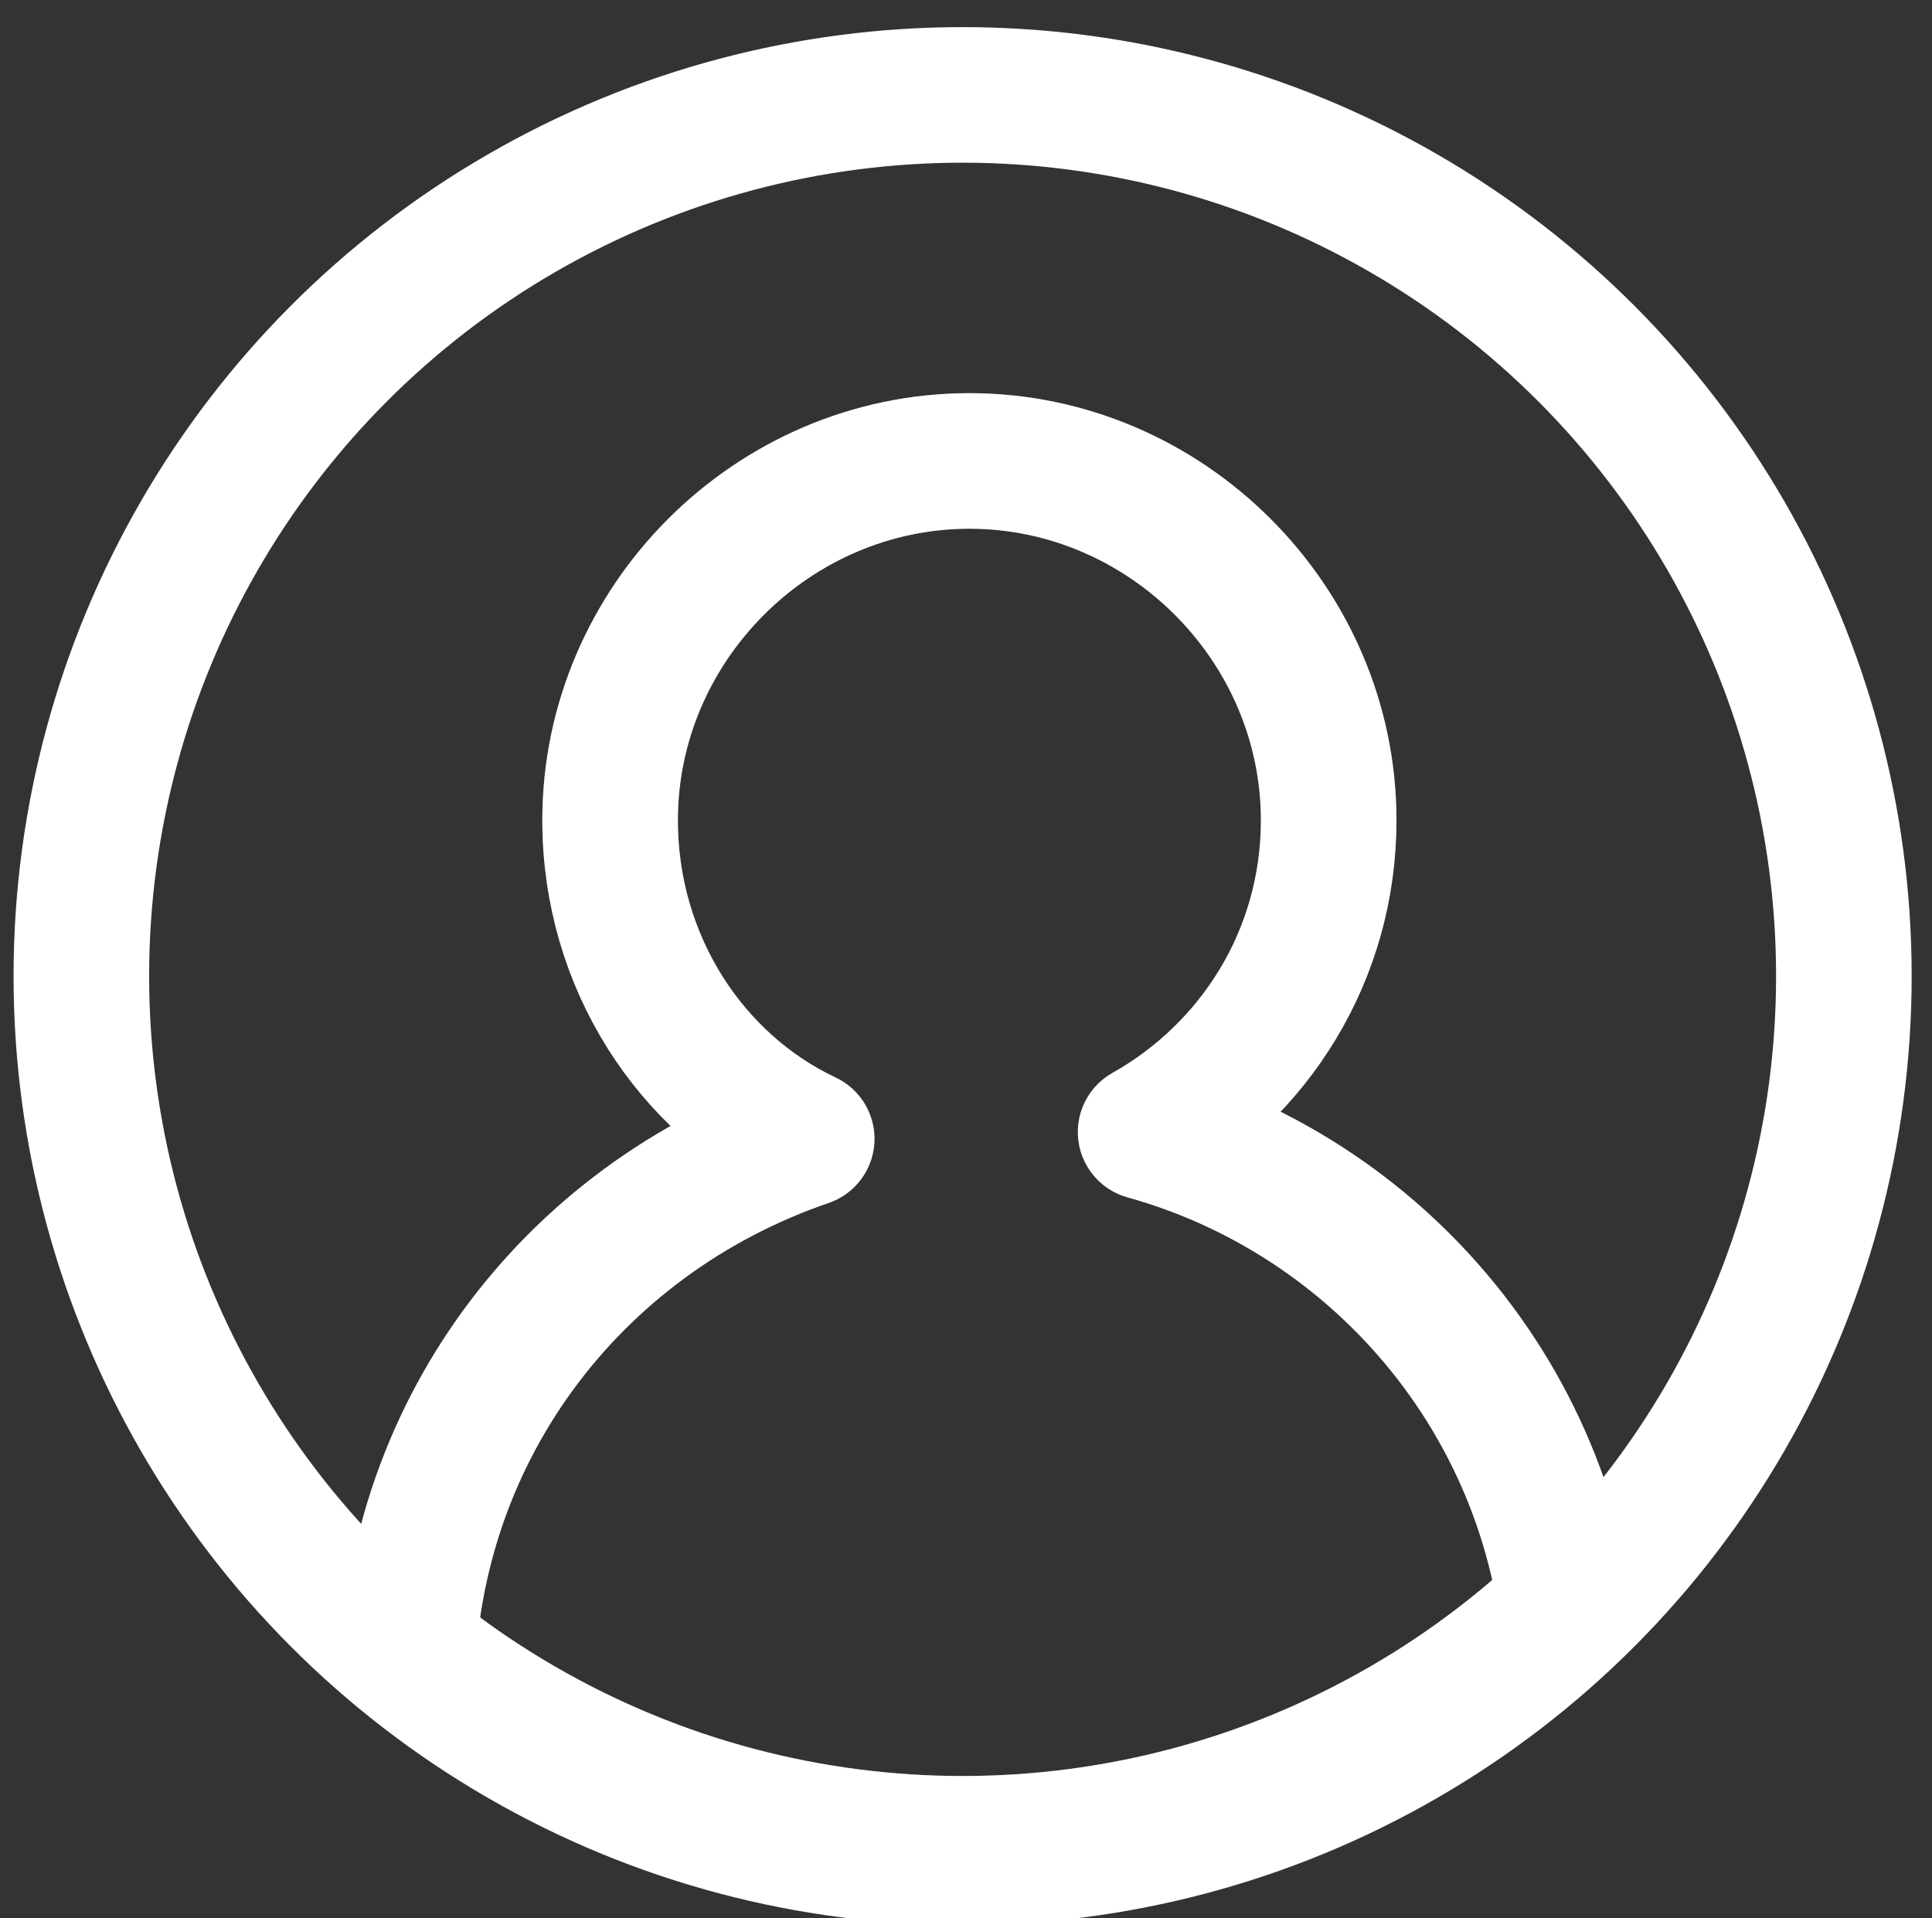 <?xml version="1.0" encoding="utf-8"?>
<!-- Generator: Adobe Illustrator 19.0.0, SVG Export Plug-In . SVG Version: 6.00 Build 0)  -->
<svg version="1.1" id="Layer_1" xmlns="http://www.w3.org/2000/svg" xmlns:xlink="http://www.w3.org/1999/xlink" x="0px" y="0px"
	 viewBox="0 0 28.5 28.3" style="enable-background:new 0 0 28.5 28.3;" xml:space="preserve">
<rect x="0" y="0" width="28.5" height="28.3" fill="#333333" stroke="none"/>
<style type="text/css">
	.st0{clip-path:url(#SVGID_2_);fill:none;stroke:#3970B7;stroke-miterlimit:10;}
	.st1{clip-path:url(#SVGID_2_);fill:none;stroke:#3970B7;stroke-width:2;stroke-linejoin:round;stroke-miterlimit:10;}
	.st2{clip-path:url(#SVGID_4_);fill:none;stroke:#3970B7;stroke-width:2;stroke-linejoin:round;stroke-miterlimit:10;}
	.st3{fill:none;stroke:#3970B7;stroke-miterlimit:10;}
	.st4{clip-path:url(#SVGID_6_);fill:none;stroke:#FFFFFF;stroke-width:2;stroke-linejoin:round;stroke-miterlimit:10;}
	.st5{clip-path:url(#SVGID_8_);fill:none;stroke:#FFFFFF;stroke-width:2;stroke-linejoin:round;stroke-miterlimit:10;}
	.st6{fill:none;stroke:#FFFFFF;stroke-width:2;stroke-miterlimit:10;}
</style>
<g>
	<defs>
		<path id="SVGID_1_" d="M8.9,12.1c0,2.1,1.2,3.9,2.9,4.7c-3.2,1.1-5.6,4-5.8,7.5c2.2,1.8,5.1,2.9,8.2,2.9c3.4,0,6.6-1.3,8.9-3.5
			c-0.5-3.4-3-6.1-6.2-7c1.6-0.9,2.7-2.6,2.7-4.6c0-2.9-2.4-5.3-5.3-5.3C11.3,6.8,8.9,9.1,8.9,12.1"/>
	</defs>
	<clipPath id="SVGID_2_">
		<use xlink:href="#SVGID_1_"  style="overflow:visible;"/>
	</clipPath>
	<circle class="st0" cx="14.2" cy="14.2" r="13"/>
	<circle class="st1" cx="14.2" cy="14.2" r="13"/>
</g>
<g>
	<defs>
		<path id="SVGID_3_" d="M1.2,14.2c0,7.2,5.8,13,13,13s13-5.8,13-13c0-7.2-5.8-13-13-13S1.2,7.1,1.2,14.2"/>
	</defs>
	<clipPath id="SVGID_4_">
		<use xlink:href="#SVGID_3_"  style="overflow:visible;"/>
	</clipPath>
	<path class="st2" d="M16.9,16.7c1.6-0.9,2.7-2.6,2.7-4.6c0-2.9-2.4-5.3-5.3-5.3c-2.9,0-5.3,2.4-5.3,5.3c0,2.1,1.2,3.9,2.9,4.7
		C8.4,18,6,21.2,6,25c0,4.7,3.8,8.6,8.6,8.6s8.6-3.8,8.6-8.6C23.2,21,20.5,17.7,16.9,16.7z"/>
</g>
<circle class="st3" cx="14.2" cy="14.2" r="13"/>
<g>
	<defs>
		<path id="SVGID_5_" d="M8.9,12.1c0,2.1,1.2,3.9,2.9,4.7c-3.2,1.1-5.6,4-5.8,7.5c2.2,1.8,5.1,2.9,8.2,2.9c3.4,0,6.6-1.3,8.9-3.5
			c-0.5-3.4-3-6.1-6.2-7c1.6-0.9,2.7-2.6,2.7-4.6c0-2.9-2.4-5.3-5.3-5.3C11.3,6.8,8.9,9.1,8.9,12.1"/>
	</defs>
	<clipPath id="SVGID_6_">
		<use xlink:href="#SVGID_5_"  style="overflow:visible;"/>
	</clipPath>
	<circle class="st4" cx="14.2" cy="14.2" r="13"/>
</g>
<g>
	<defs>
		<path id="SVGID_7_" d="M1.2,14.2c0,7.2,5.8,13,13,13s13-5.8,13-13c0-7.2-5.8-13-13-13S1.2,7.1,1.2,14.2"/>
	</defs>
	<clipPath id="SVGID_8_">
		<use xlink:href="#SVGID_7_"  style="overflow:visible;"/>
	</clipPath>
	<path class="st5" d="M16.9,16.7c1.6-0.9,2.7-2.6,2.7-4.6c0-2.9-2.4-5.3-5.3-5.3c-2.9,0-5.3,2.4-5.3,5.3c0,2.1,1.2,3.9,2.9,4.7
		C8.4,18,6,21.2,6,25c0,4.7,3.8,8.6,8.6,8.6s8.6-3.8,8.6-8.6C23.2,21,20.5,17.7,16.9,16.7z"/>
</g>
<circle class="st6" cx="14.2" cy="14.4" r="13"/>
</svg>

